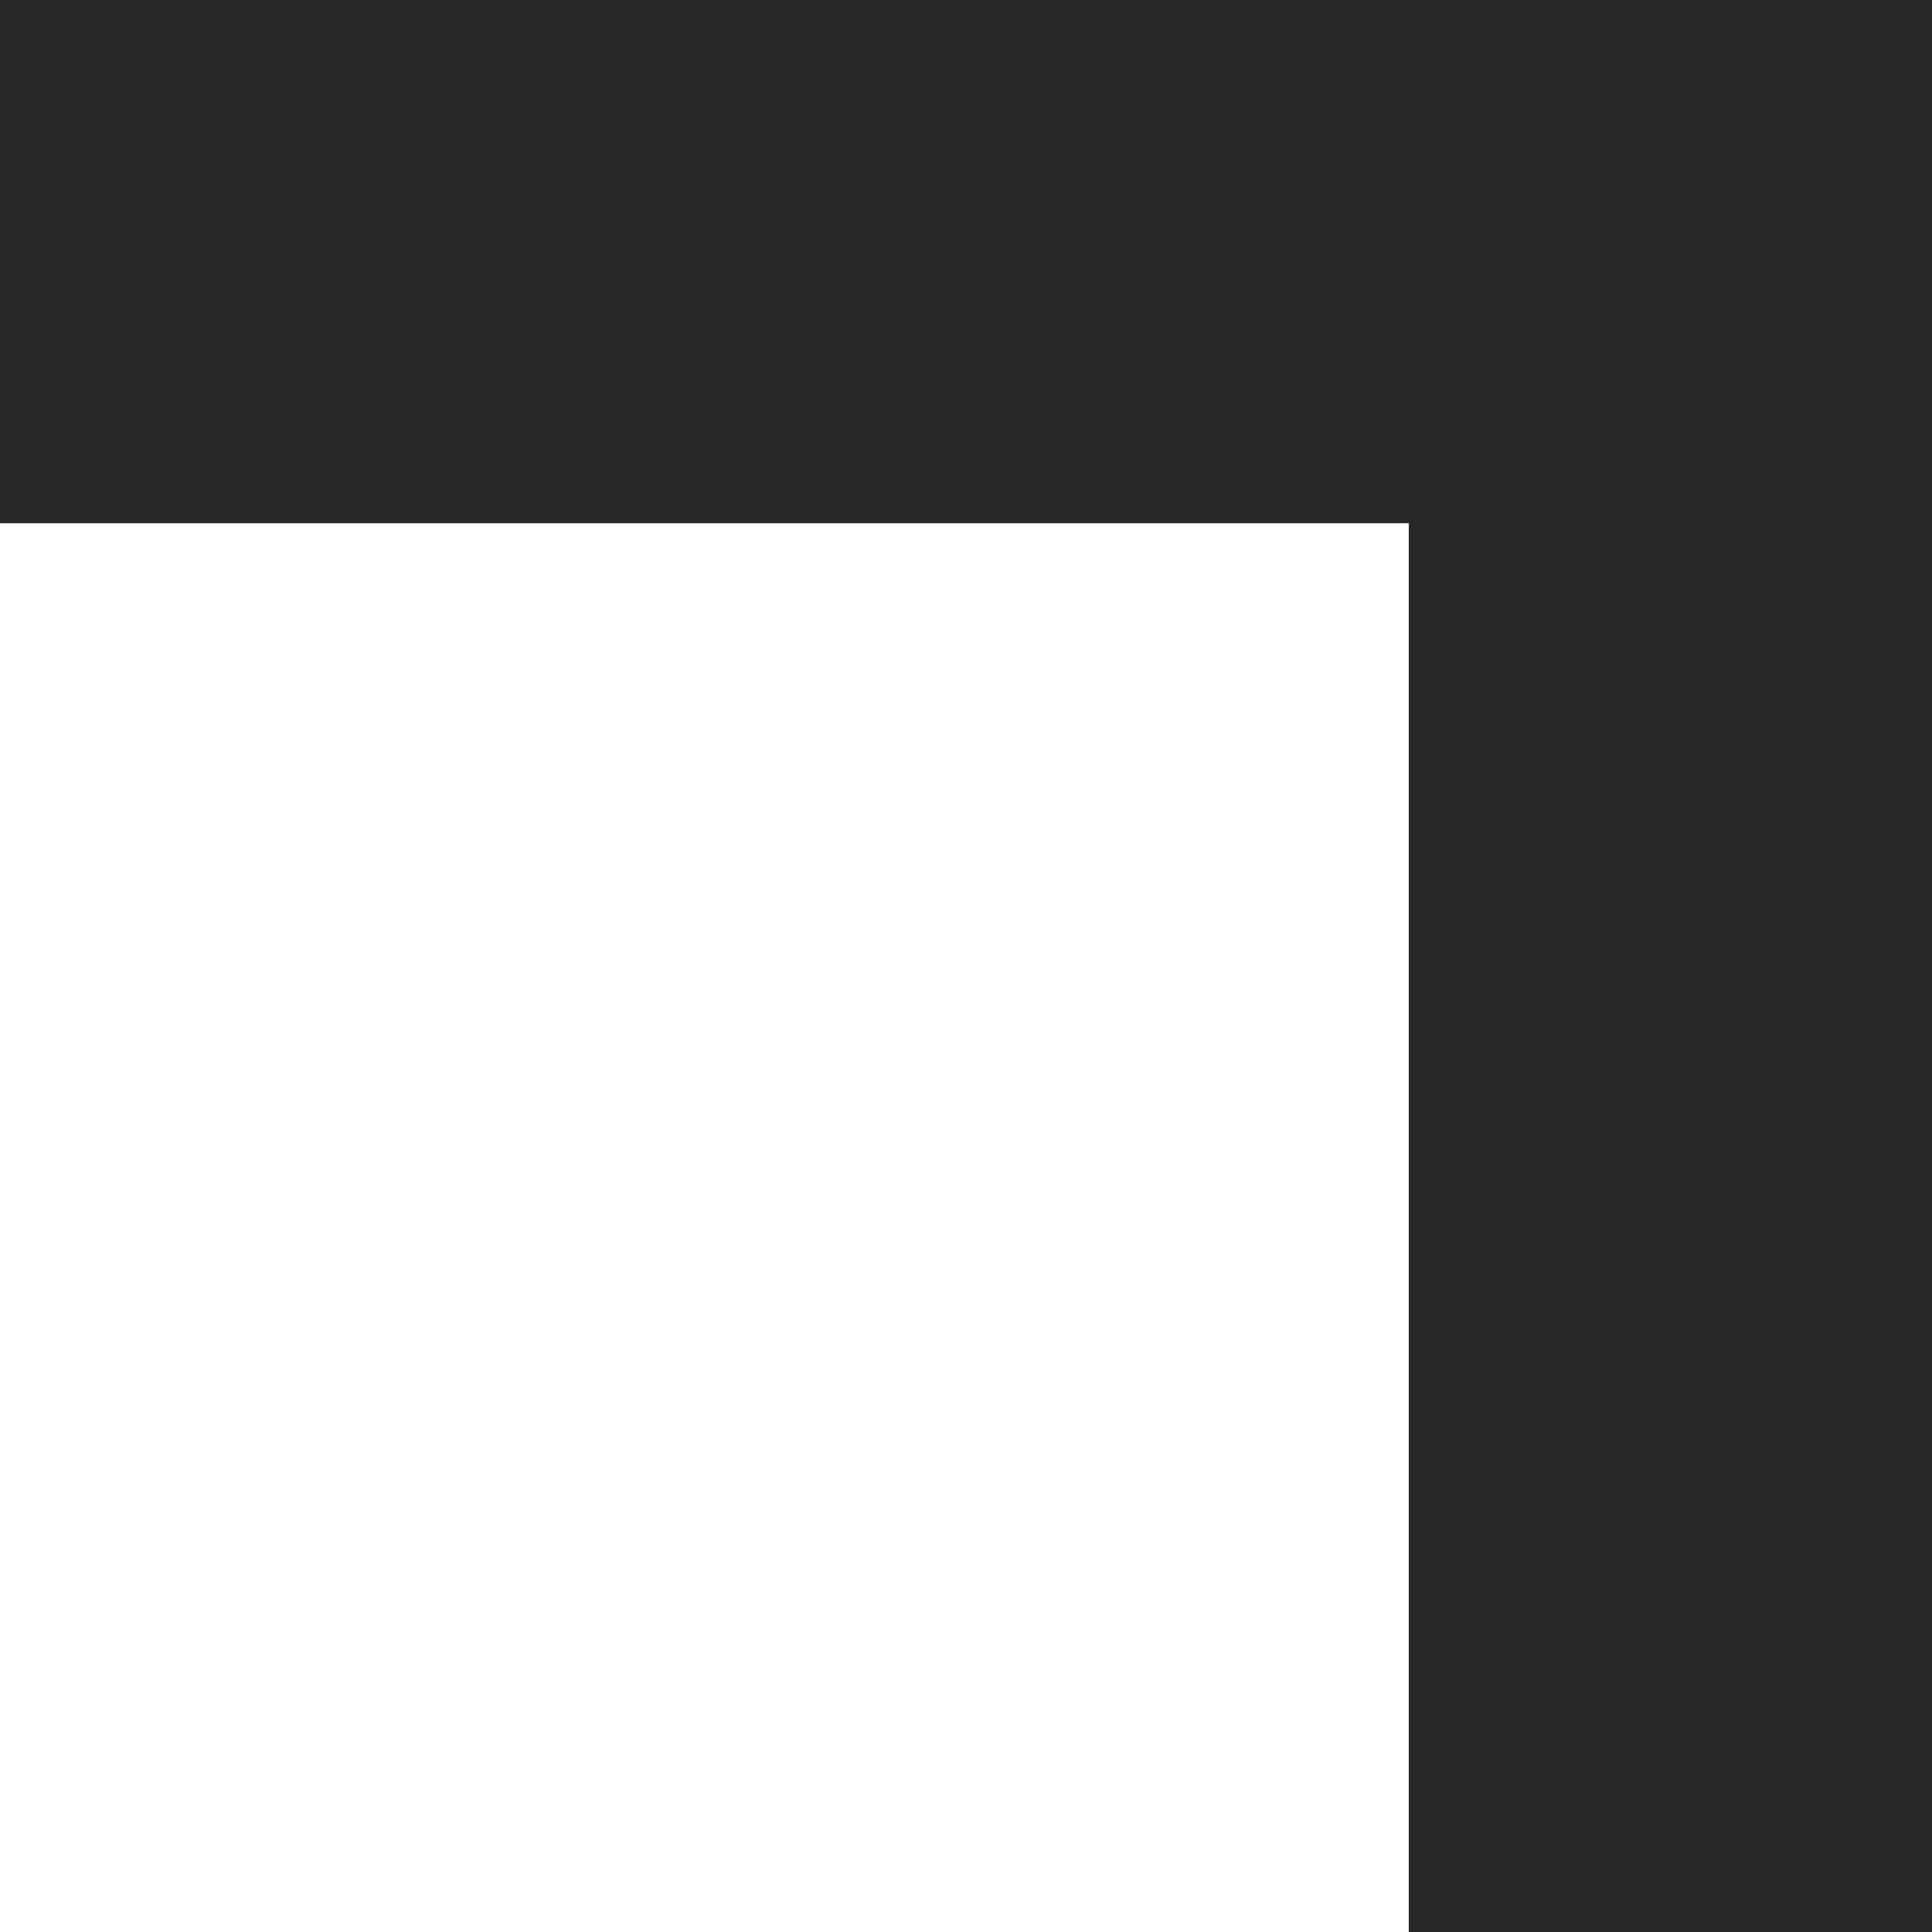 <svg width="46" height="46" viewBox="0 0 46 46" fill="none" xmlns="http://www.w3.org/2000/svg">
<g clip-path="url(#clip0_2362_9)">
<path d="M33.542 46H46V0H0V12.458H33.542V46Z" fill="#282828"/>
</g>
<defs>
<clipPath id="clip0_2362_9">
<rect width="46" height="46" fill="white"/>
</clipPath>
</defs>
</svg>

